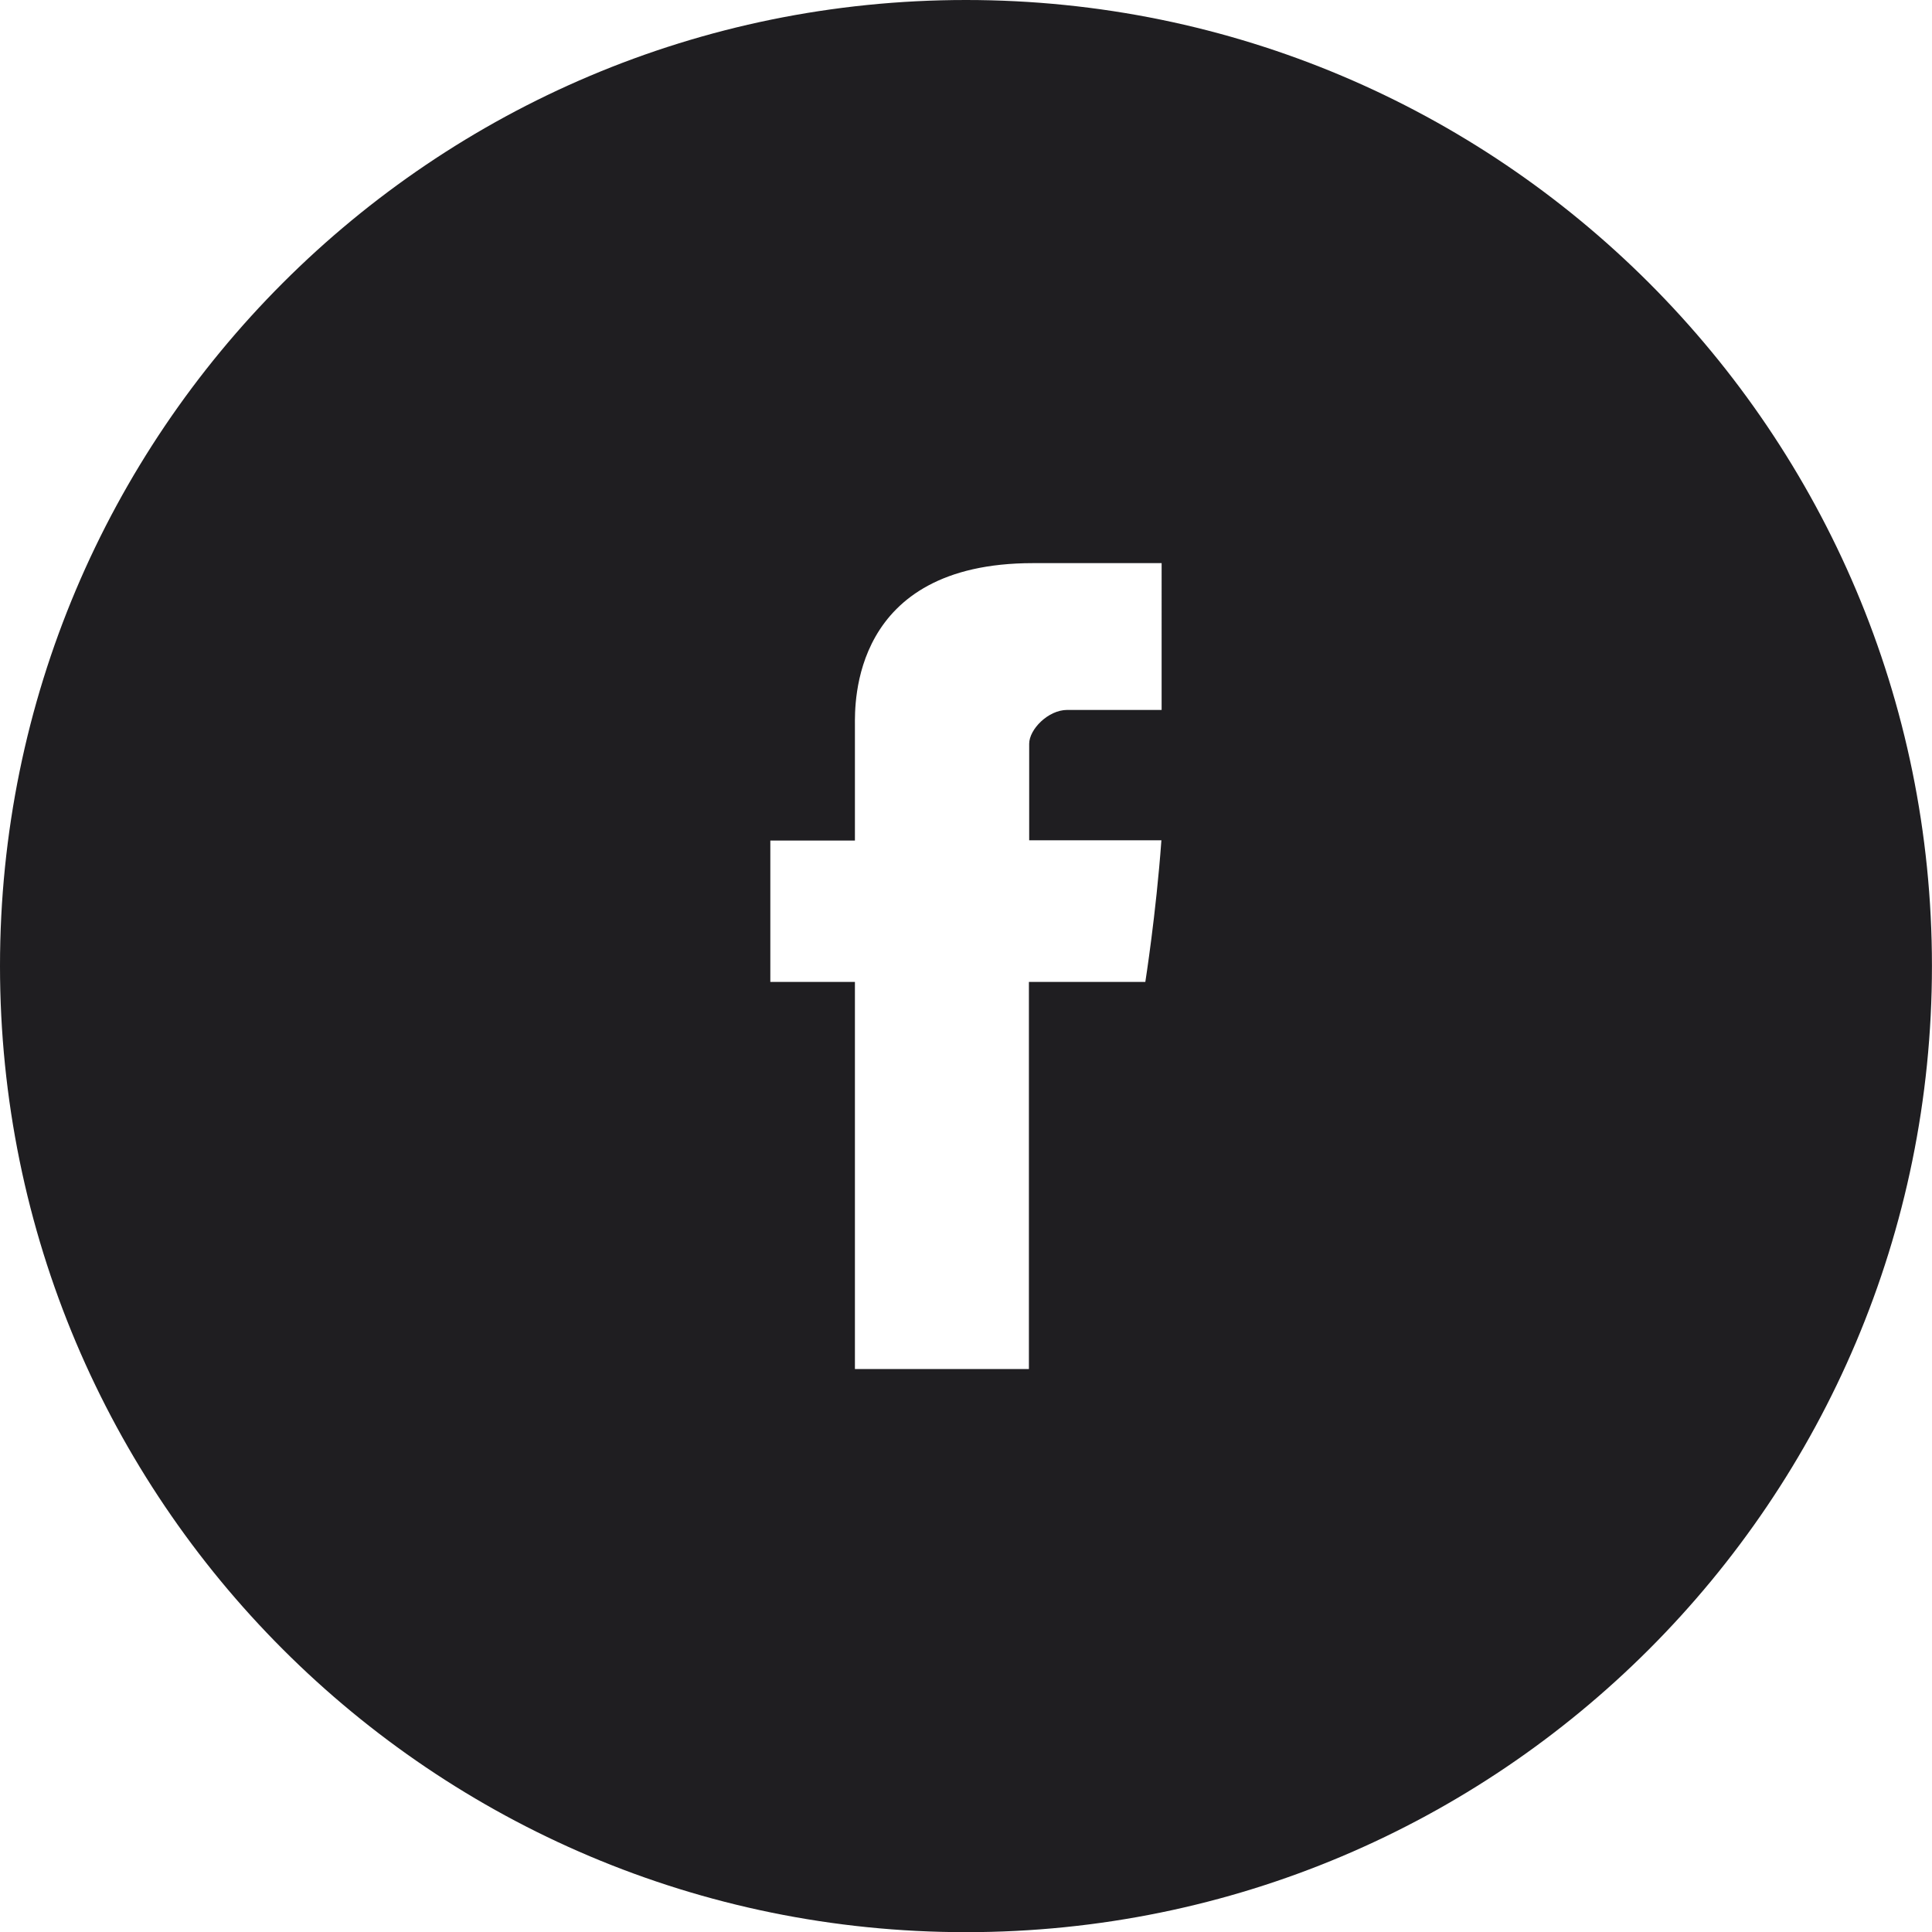 <!-- Generator: Adobe Illustrator 21.1.0, SVG Export Plug-In  -->
<svg version="1.1"
	 xmlns="http://www.w3.org/2000/svg" xmlns:xlink="http://www.w3.org/1999/xlink" xmlns:a="http://ns.adobe.com/AdobeSVGViewerExtensions/3.0/"
	 x="0px" y="0px" width="34.967px" height="34.97px" viewBox="0 0 34.967 34.97" style="enable-background:new 0 0 34.967 34.97;"
	 xml:space="preserve">
<style type="text/css">
	.st0{fill:#1F1E21;}
</style>
<defs>
</defs>
<path class="st0" d="M17.483,0C7.824,0,0,7.826,0,17.483C0,27.148,7.824,34.97,17.483,34.97c9.655,0,17.483-7.822,17.483-17.487
	C34.967,7.826,27.138,0,17.483,0z M21.025,12.849h-1.71c-0.344,0-0.688,0.351-0.688,0.613c0,0.26,0,1.746,0,1.746s2.112,0,2.393,0
	c-0.097,1.337-0.291,2.564-0.291,2.564h-2.107v7.006h-3.149v-7.006h-1.531v-2.559h1.531c0,0,0-1.703,0-2.084
	c0-0.377-0.077-2.937,3.221-2.937h2.33V12.849z"/>
</svg>